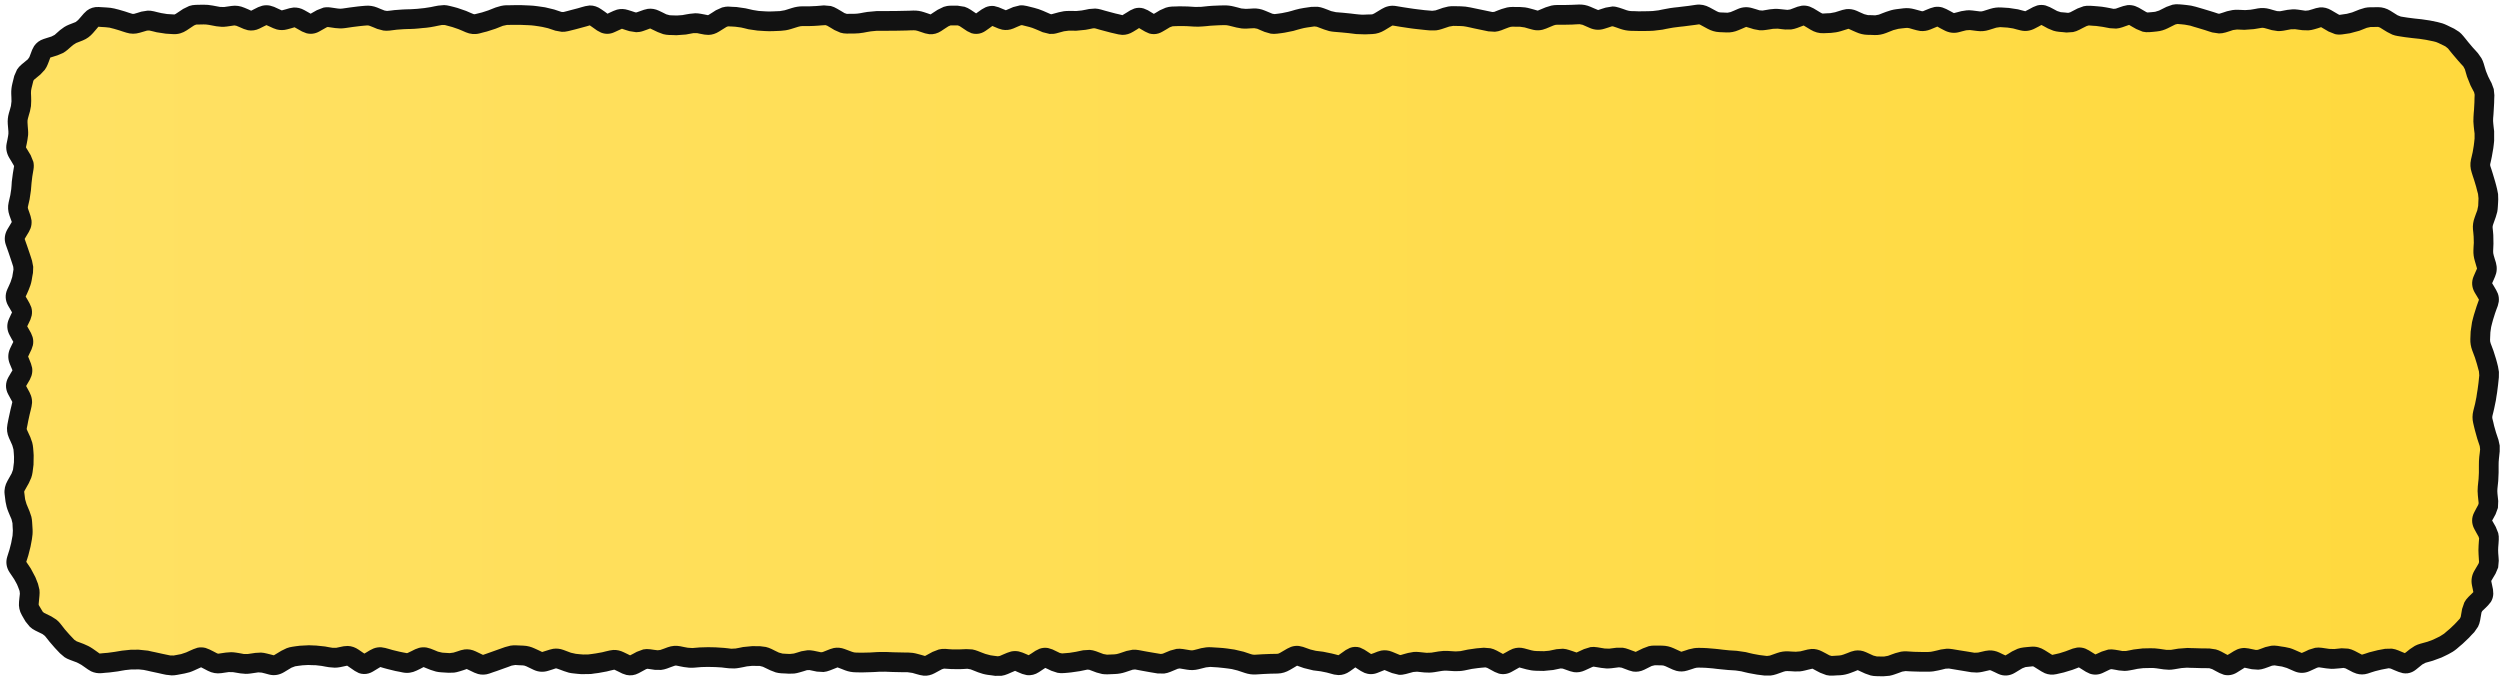 <?xml version="1.0" encoding="UTF-8"?> <svg xmlns="http://www.w3.org/2000/svg" width="507" height="138" viewBox="0 0 507 138" fill="none"><path d="M4 24C4 12.954 12.954 4 24 4L484 4C495.046 4 504 12.954 504 24V114C504 125.046 495.046 134 484 134H24C12.954 134 4 125.046 4 114V24Z" fill="url(#paint0_linear_61_267)"></path><path d="M2.5 81.531L2.469 81.453L1.656 79.953C1.052 78.832 1.077 77.589 1.703 76.5L2.141 75.75L2.531 75.094L2.281 74.5L1.969 73.75C1.552 72.719 1.595 71.631 2.062 70.641L2.422 69.891L2.703 69.328L2.359 68.719L1.953 67.969C1.383 66.932 1.314 65.757 1.828 64.656L2.172 63.906L2.438 63.344L2.094 62.75L1.656 62C1.066 60.975 0.975 59.793 1.484 58.672L1.828 57.922L2.156 57.172L2.484 56.156L2.734 54.656L2.688 54.109L2.453 53.359L2.203 52.609L1.719 51.172L1.188 49.672C0.79 48.557 0.952 47.44 1.516 46.484L1.969 45.734L2.391 45.016L2.172 44.406L1.906 43.656C1.616 42.817 1.553 41.937 1.75 41.062L2.094 39.562L2.281 38.344L2.344 37.594L2.391 36.844L2.609 35.172L2.859 33.672L2.781 33.531L2.344 32.781L1.891 32.031C1.374 31.17 1.131 30.168 1.344 29.109L1.5 28.359L1.641 27.609C1.705 27.288 1.728 26.968 1.703 26.656L1.578 25.156C1.52 24.417 1.596 23.683 1.797 22.969L2.016 22.219L2.219 21.484L2.328 20.562L2.312 19.781L2.281 19.016C2.258 18.308 2.342 17.593 2.516 16.906L2.703 16.156L2.891 15.391L3.453 14.109C3.704 13.718 4.023 13.366 4.391 13.062L5.641 12.031L5.953 11.594L6.234 10.859L6.516 10.109L6.906 9.359C7.369 8.665 8.047 8.164 8.859 7.906L9.641 7.656L10.438 7.406L11.078 7.078L12.172 6.109L13.031 5.484C13.334 5.299 13.65 5.132 13.984 5L14.672 4.734L15.344 4.469L15.828 4.078L16.422 3.406L17 2.734L17.609 2.156C18.273 1.649 19.094 1.368 20.016 1.422L21.609 1.516C22.185 1.549 22.746 1.612 23.219 1.734L23.641 1.844L24.078 1.953L25.359 2.328L26.109 2.578L26.859 2.812H27.172L27.922 2.594L28.672 2.359L29.938 2.156C30.364 2.144 30.793 2.193 31.219 2.297L31.969 2.484L32.719 2.656L33.875 2.844L35.375 2.938C35.38 2.938 35.393 2.93 35.422 2.922C35.458 2.911 35.533 2.883 35.641 2.812L37.141 1.812L38.359 1.219C38.789 1.073 39.243 0.992 39.719 0.984L41.219 0.953C41.855 0.943 42.496 1.007 43.125 1.125L44.625 1.406L45.469 1.422L46.969 1.203C47.86 1.075 48.737 1.214 49.547 1.562L50.297 1.875L50.938 2.172L51.609 1.828L52.359 1.453L53.156 1.172C53.687 1.04 54.228 1.029 54.766 1.141L55.578 1.391L57.078 2.078L57.172 2.109L57.203 2.094L57.953 1.891L58.703 1.672L59.5 1.531C60.289 1.477 61.05 1.676 61.734 2.062L62.484 2.484L63 2.781L63.516 2.484L64.266 2.062L65.594 1.547C66.058 1.45 66.549 1.442 67.047 1.516L68.547 1.734C68.85 1.779 69.15 1.779 69.453 1.734L70.953 1.516L72.562 1.312L73.312 1.234L74.062 1.172C74.904 1.091 75.726 1.218 76.5 1.531L77.25 1.844L78 2.141L78.5 2.219L79.25 2.141L80 2.047L81.703 1.922L82.453 1.891L83.203 1.875C83.65 1.864 84.099 1.843 84.547 1.797L86.047 1.641L87.359 1.438L88.109 1.281L88.859 1.141L90.062 1.031C90.465 1.044 90.869 1.114 91.266 1.219L92.016 1.406L92.766 1.609L94.531 2.219L95.281 2.547L96.031 2.859L96.266 2.891L97.766 2.516L99.016 2.109L100.516 1.516L101.594 1.203C101.958 1.128 102.327 1.07 102.703 1.062H103.453L104.203 1.047H105.828L107.328 1.109C107.901 1.13 108.476 1.181 109.047 1.266L110.547 1.484L112.375 1.922L113.875 2.422L114.266 2.438L115.016 2.25L115.766 2.047L117.203 1.672L117.953 1.453L118.703 1.25L119.578 1.109C120.434 1.085 121.234 1.386 121.906 1.859L122.656 2.375L123.203 2.781L123.656 2.562L124.406 2.219L125.125 1.953C125.855 1.761 126.62 1.783 127.375 2.031L128.125 2.266L128.875 2.516H129.094L130.594 1.984L131.359 1.797C132.133 1.691 132.91 1.827 133.625 2.172L134.375 2.531L135.125 2.906L135.828 3.094L136.578 3.125L137.328 3.141L138.391 3.062L139.141 2.922L139.891 2.797L141 2.688C141.376 2.688 141.751 2.726 142.125 2.797L142.875 2.938L143.578 3.078C143.593 3.073 143.632 3.066 143.688 3.031L144.438 2.562L145.188 2.078L146.438 1.516C146.886 1.385 147.366 1.319 147.859 1.344L148.609 1.391L149.359 1.422L151.203 1.688L152.703 2.031L153.875 2.219L155.375 2.312C155.806 2.339 156.241 2.33 156.672 2.312L158.172 2.25L159.156 2.078L160.656 1.609C161.333 1.4 162.032 1.288 162.734 1.281H164.234L165.594 1.219L167.094 1.094L168.5 1.219C168.947 1.334 169.368 1.53 169.766 1.766L170.516 2.203L171.266 2.656L171.734 2.812L172.484 2.797H173.234C173.617 2.794 174.002 2.758 174.391 2.688L175.141 2.547L175.891 2.422L177.75 2.25H179.25L180.734 2.234H181.484L182.234 2.219C182.717 2.215 183.205 2.204 183.688 2.188L184.438 2.172L185.188 2.141C185.937 2.116 186.678 2.23 187.391 2.469L188.141 2.719L188.719 2.922L189.406 2.469L190.156 1.984L191.375 1.391C191.805 1.249 192.259 1.16 192.734 1.156H194.234L195.625 1.375C196.063 1.519 196.478 1.731 196.859 1.984L197.609 2.484L197.953 2.719L198.344 2.438L199.094 1.906L199.859 1.484C200.4 1.256 200.988 1.147 201.594 1.219L202.516 1.469L203.266 1.781L203.984 2.078L204.719 1.766L205.469 1.438L206.828 1.094C207.294 1.053 207.775 1.098 208.25 1.219L209.75 1.594C210.355 1.748 210.958 1.949 211.547 2.203L213.047 2.859L213.234 2.891L214.734 2.484L215.734 2.281C216.076 2.236 216.42 2.216 216.766 2.219H217.516L218.266 2.234L219.359 2.125L220.109 1.984L220.859 1.828L222.094 1.734C222.499 1.753 222.9 1.824 223.297 1.938L224.047 2.156L224.797 2.359L226.203 2.734L226.953 2.906L227.641 3.078C227.655 3.072 227.674 3.049 227.703 3.031L228.453 2.578L229.203 2.109L230.031 1.734C230.328 1.641 230.648 1.581 230.984 1.578C231.321 1.575 231.638 1.631 231.938 1.719L232.781 2.078L233.531 2.531L234 2.812L234.484 2.531L235.234 2.078L236.406 1.562C236.814 1.434 237.246 1.344 237.688 1.328L238.438 1.312L239.188 1.281L240.875 1.312L242.375 1.406L243.562 1.391L245.062 1.234C245.604 1.182 246.146 1.157 246.688 1.141L247.438 1.109L248.188 1.094C248.882 1.073 249.574 1.154 250.25 1.328L251 1.516L251.75 1.719L252.641 1.797L253.391 1.766L254.141 1.719C254.971 1.672 255.774 1.835 256.531 2.156L258.031 2.781L258.484 2.859L259.234 2.766L259.984 2.656L261.203 2.406L261.953 2.203L262.703 1.984C263.281 1.823 263.869 1.695 264.453 1.609L265.953 1.391L267.234 1.375C267.649 1.423 268.057 1.523 268.453 1.672L269.203 1.953L269.953 2.25L270.922 2.469L272.422 2.594C272.942 2.638 273.464 2.689 273.984 2.75L274.734 2.844L275.484 2.922C275.881 2.968 276.277 2.984 276.672 2.969L277.422 2.938L278.172 2.922C278.282 2.917 278.46 2.875 278.719 2.719L280.219 1.812C281.061 1.305 282.038 1.046 283.078 1.219L284.578 1.469L286.016 1.688L286.766 1.797L287.516 1.891C287.988 1.954 288.465 2.019 288.938 2.062L290.438 2.188L291.109 2.109L291.859 1.859L292.609 1.594L293.688 1.328C294.048 1.271 294.413 1.244 294.781 1.25L296.281 1.281C296.909 1.292 297.536 1.37 298.156 1.5L302.656 2.438L303.031 2.406L303.781 2.109L304.531 1.828L305.625 1.516C305.998 1.445 306.381 1.404 306.766 1.406L307.516 1.422H308.266L309.281 1.5C309.622 1.549 309.962 1.624 310.297 1.719L311.047 1.922L311.797 2.141C311.839 2.153 311.87 2.151 311.969 2.109L313.469 1.484L314.594 1.141C314.972 1.061 315.357 1.015 315.75 1.016H317.25L318.656 0.984L320.156 0.922C320.988 0.884 321.792 1.047 322.547 1.375L323.297 1.703L324.047 2.016L324.094 2.047L324.125 2.031L324.875 1.781L325.625 1.547L327.016 1.312C327.478 1.316 327.938 1.408 328.391 1.562L329.141 1.812L329.891 2.078C330.212 2.188 330.524 2.241 330.812 2.25L331.562 2.266L332.312 2.297C332.768 2.311 333.232 2.297 333.688 2.281L334.438 2.266L335.188 2.234L336.359 2.094L337.109 1.938L337.859 1.797C338.415 1.686 338.974 1.593 339.531 1.531L340.281 1.453L341.031 1.359L342.469 1.188L343.969 0.969C344.945 0.833 345.877 1.052 346.703 1.5L348.203 2.312C348.475 2.46 348.683 2.508 348.844 2.516L350.344 2.578L350.953 2.453L351.703 2.141L352.453 1.812C353.366 1.419 354.356 1.347 355.328 1.641L356.078 1.859L356.828 2.094L357.438 2.141L358.938 1.891L359.953 1.797C360.291 1.788 360.631 1.807 360.969 1.844L362.469 2L363.047 1.922L364.547 1.359L365.406 1.156C365.966 1.09 366.514 1.16 367.031 1.344L367.797 1.703L369.297 2.609C369.512 2.74 369.62 2.752 369.656 2.75L370.406 2.703L371.156 2.672L372.156 2.484L373.656 2.016L374.391 1.859C375.132 1.771 375.871 1.894 376.562 2.203L377.312 2.547L378.062 2.875L378.797 3.062L379.547 3.078L380.297 3.109L381.031 2.969L381.781 2.672L382.531 2.391L383.5 2.078C383.83 1.993 384.162 1.917 384.5 1.875L386 1.688C386.769 1.592 387.536 1.668 388.281 1.875L389.781 2.281L390 2.266L390.75 1.953L391.5 1.656L392.312 1.422C392.856 1.332 393.399 1.364 393.922 1.516L394.688 1.828L395.438 2.219L396.188 2.625L396.25 2.656L397 2.469L397.75 2.266L398.875 2.094C399.248 2.07 399.624 2.077 400 2.125L401.5 2.312C401.703 2.339 401.92 2.323 402.156 2.25L403.656 1.781C404.375 1.558 405.124 1.471 405.875 1.516L407.375 1.609L409.25 1.891L410 2.094L410.734 2.281C410.747 2.277 410.778 2.253 410.812 2.234L411.562 1.844L412.312 1.438L413.141 1.109C413.703 0.964 414.28 0.968 414.844 1.109L415.688 1.438L416.438 1.828L417.188 2.234L417.922 2.469L418.672 2.531L419.422 2.609L419.828 2.5L421.328 1.719L422.562 1.266C422.991 1.17 423.435 1.14 423.891 1.172L424.641 1.219L425.391 1.281C425.97 1.322 426.549 1.39 427.125 1.5L427.875 1.641L428.625 1.797L429.094 1.75L429.844 1.484L430.594 1.234L431.422 1.047C431.97 0.988 432.506 1.06 433.016 1.234L433.75 1.562L435.25 2.438C435.445 2.55 435.537 2.534 435.562 2.531L436.312 2.469L437.062 2.391L437.859 2.141L439.359 1.391L440.594 0.953C441.023 0.864 441.467 0.835 441.922 0.875L442.672 0.938L443.422 1.016C444.057 1.072 444.692 1.192 445.312 1.375L446.812 1.812L448.359 2.281L449.109 2.516L449.859 2.766H450.141L450.891 2.531L451.641 2.281L452.719 2.047C453.084 1.996 453.456 1.97 453.828 1.984L455.328 2.047L456.406 1.969L457.156 1.844L457.906 1.703C458.704 1.565 459.504 1.612 460.281 1.828L461.031 2.047L461.781 2.25L462.391 2.281L463.891 2L464.953 1.891C465.311 1.883 465.673 1.903 466.031 1.953L467.531 2.172L468.172 2.109L468.922 1.891L469.672 1.656L470.484 1.5C471.292 1.439 472.073 1.656 472.766 2.062L474.266 2.938L474.438 3.016H474.453L475.953 2.797L477.016 2.516L478.516 1.922L479.594 1.594C479.962 1.518 480.338 1.474 480.719 1.469H481.469L482.219 1.453C483.149 1.441 484.02 1.715 484.781 2.188L486.219 3.094L486.891 3.359L487.578 3.469L488.281 3.578L489.625 3.75L491.094 3.906L492.781 4.156L494.312 4.469L495.312 4.734C495.637 4.844 495.955 4.974 496.266 5.125L496.969 5.469L497.688 5.812L498.703 6.453C499.019 6.704 499.305 6.993 499.562 7.312L500.062 7.922L500.547 8.531L501.484 9.641L502.016 10.219L502.531 10.797L503.234 11.797C503.429 12.147 503.588 12.516 503.703 12.906L503.922 13.656L504.156 14.422L504.594 15.5L504.938 16.188L505.297 16.875L505.734 18.062L505.859 19.312L505.828 20.094L505.812 20.875L505.719 22.5L505.672 23.234L505.609 23.984C505.582 24.35 505.595 24.723 505.641 25.094L505.719 25.844L505.812 26.594V28.562L505.734 29.312L505.641 30.062L505.344 31.766L505.188 32.516L505.016 33.266C504.985 33.403 504.992 33.537 505.047 33.703L505.297 34.453L505.531 35.203L506.016 36.828L506.219 37.578L506.406 38.328L506.609 39.359L506.641 40.422L506.609 41.172L506.562 41.922C506.546 42.279 506.509 42.636 506.438 42.984L506.141 44.016L505.609 45.516C505.522 45.757 505.483 45.964 505.5 46.156L505.578 46.906L505.641 47.656L505.672 49.422L505.609 50.922C505.598 51.189 505.631 51.471 505.719 51.766L505.938 52.516L506.172 53.266L506.312 54C506.366 54.485 506.336 54.968 506.219 55.438L505.984 56.125L505.656 56.875L505.406 57.438L505.781 58.062L506.219 58.812L506.578 59.562C506.758 60.081 506.818 60.63 506.75 61.188L506.547 62.031L506.266 62.781L506 63.531L505.594 64.828L505.391 65.578L505.203 66.328L505.047 67.406L504.984 68.906C504.977 69.128 505.01 69.37 505.109 69.641L505.672 71.141L506.203 72.828L506.406 73.578L506.594 74.328L506.781 75.422L506.766 76.547L506.609 78.047L506.406 79.641L506.281 80.391L506.172 81.141L505.828 82.812L505.656 83.562L505.469 84.312C505.421 84.506 505.41 84.685 505.453 84.875L505.641 85.625L505.812 86.375L506.188 87.703L506.688 89.203L506.938 90.359V91.547L506.781 93.047C506.736 93.473 506.716 93.904 506.719 94.328V95.828L506.641 97.547L506.484 99.047C506.448 99.401 506.446 99.755 506.484 100.109L506.641 101.609L506.578 103L506.109 104.281L505.703 105.031L505.406 105.562L505.719 106.109L506.141 106.859L506.641 108.109C506.747 108.545 506.782 109 506.75 109.469L506.703 110.219L506.641 110.969C506.612 111.376 506.613 111.79 506.641 112.203L506.703 112.969L506.75 113.719L506.625 115.094L506.094 116.344L505.672 117.047L505.25 117.766L505.234 117.812V117.891L505.406 118.703L505.578 119.531L505.641 120.422C505.618 121.004 505.463 121.563 505.156 122.062L504.578 122.766L504 123.344L503.406 123.906L503.25 124.203L503.109 125L502.969 125.812C502.889 126.263 502.745 126.692 502.547 127.094L501.781 128.203L501.234 128.766L500.703 129.344L499.422 130.562L498.828 131.062L498.25 131.562C497.989 131.785 497.708 131.986 497.422 132.172L496.531 132.672L495.828 133.016L495.141 133.344L493.359 134L492.641 134.203L491.906 134.406L491.25 134.75L489.938 135.812C489.475 136.184 488.906 136.463 488.25 136.547C487.922 136.588 487.599 136.565 487.297 136.516L486.453 136.266L485.641 135.938L484.844 135.594L484.438 135.516L483.688 135.656L482.953 135.797L481.688 136.109L480.938 136.344L480.188 136.594C479.407 136.842 478.626 136.831 477.891 136.609L477.172 136.328L475.672 135.547L475.281 135.453L474.531 135.531L473.781 135.594C473.448 135.627 473.115 135.649 472.781 135.641L471.781 135.547L470.281 135.328L469.922 135.406L468.422 136.094C467.406 136.566 466.312 136.58 465.281 136.125L463.781 135.469L462.781 135.172L462.031 135.062L461.281 134.938L460.766 135L460.016 135.281L459.266 135.547C458.85 135.696 458.416 135.781 457.984 135.812L456.672 135.719L455.922 135.562L455.203 135.406L455.141 135.453L453.641 136.391C452.829 136.894 451.911 137.055 451.016 136.844L450.141 136.5L449.391 136.109L448.641 135.703L448.047 135.516L447.297 135.5H446.547C446.039 135.491 445.524 135.469 445.016 135.453L444.266 135.438L443.516 135.406L442.406 135.484L440.906 135.734C440.558 135.792 440.209 135.825 439.859 135.828L438.797 135.75L437.297 135.531C436.911 135.474 436.522 135.458 436.141 135.469L434.641 135.5L433.484 135.641L432.734 135.797L431.984 135.938C431.611 136.013 431.235 136.058 430.859 136.062L429.734 135.969L428.984 135.828L428.234 135.703L427.938 135.75L426.438 136.469C425.566 136.879 424.659 136.908 423.828 136.625L423.016 136.234L422.266 135.766L421.594 135.344L421.031 135.562L420.281 135.844L418.531 136.375L417.031 136.719C416.209 136.908 415.417 136.824 414.703 136.531L414.016 136.172L412.516 135.234C412.421 135.175 412.36 135.15 412.328 135.141L412.281 135.125L410.781 135.281L410.125 135.531L408.625 136.438C407.594 137.068 406.386 137.196 405.234 136.656L404.484 136.297L403.734 135.953L403.531 135.906L402.031 136.25C401.661 136.334 401.281 136.378 400.906 136.391L399.766 136.328L398.266 136.078L396.75 135.828L395.25 135.578L394.562 135.609L393.812 135.797L393.062 135.969C392.416 136.126 391.754 136.216 391.094 136.219H389.594C389.055 136.221 388.507 136.201 387.969 136.172L387.219 136.141L386.469 136.094L385.766 136.203L385.016 136.484L384.266 136.75C383.912 136.879 383.553 136.982 383.188 137.047L382.062 137.141H381.312L380.562 137.125C380.158 137.121 379.761 137.075 379.375 136.984L378.25 136.594L376.75 135.906H376.734L376.047 136.188L375.297 136.469C374.619 136.728 373.921 136.895 373.203 136.938L372.453 136.969L371.703 137.016C371.247 137.043 370.802 137.007 370.375 136.906L369.141 136.438L368.391 136.047L367.641 135.641C367.58 135.609 367.547 135.609 367.547 135.609L366.812 135.781L366.062 135.969C365.721 136.052 365.377 136.123 365.031 136.156L363.984 136.172L363.234 136.125L362.484 136.094C362.261 136.082 362.016 136.111 361.75 136.203L360.25 136.734C359.864 136.87 359.463 136.954 359.062 137H357.844L356.344 136.812L354.625 136.5L353.875 136.328L353.125 136.141L351.953 135.969L350.453 135.875L348.844 135.719L348.094 135.641L347.344 135.547L346.016 135.438L345.266 135.406L344.516 135.391C344.256 135.382 343.98 135.407 343.688 135.5L342.938 135.75L342.188 135.984C341.442 136.221 340.689 136.233 339.969 136.047L339.25 135.797L337.75 135.109C337.481 134.987 337.257 134.941 337.062 134.938L336.312 134.922H335.562L334.969 135.062L333.469 135.812C332.743 136.17 331.956 136.306 331.172 136.188L330.375 135.969L328.875 135.406L328.328 135.328L326.828 135.516C326.481 135.557 326.128 135.572 325.781 135.562L324.75 135.453L323.25 135.203C323.186 135.192 323.087 135.189 322.922 135.266L321.422 135.953C320.71 136.284 319.951 136.42 319.188 136.312L318.422 136.125L316.922 135.594L316.484 135.562L314.984 135.875L313.047 136.062L311.547 136.031C310.884 136.018 310.225 135.921 309.578 135.75L308.125 135.359L308.078 135.391L306.578 136.234C305.758 136.7 304.853 136.83 303.984 136.609L303.125 136.266L301.625 135.453L301.25 135.344L300.5 135.406L299.75 135.484L298.484 135.656L296.984 135.969C296.649 136.036 296.307 136.07 295.969 136.094L294.953 136.109L293.453 136.016C293.107 135.995 292.757 136.005 292.406 136.062L290.906 136.312C290.569 136.368 290.23 136.396 289.891 136.406L288.875 136.375L287.375 136.219L286.609 136.281L285.109 136.688C284.634 136.818 284.158 136.877 283.688 136.844L282.312 136.5L281.562 136.203L280.812 135.891L280.797 135.875L280.062 136.172L279.312 136.469C278.428 136.814 277.545 136.776 276.75 136.469L275.984 136.078L275.234 135.594L274.859 135.344L274.484 135.625L273.734 136.156C273.071 136.626 272.287 136.92 271.438 136.906L270.562 136.797L269.062 136.391L267.828 136.141L266.328 135.953L264.422 135.484L263.672 135.219L263.047 135L262.344 135.422L261.594 135.859C260.848 136.296 260.014 136.573 259.125 136.594L257.625 136.625L256.203 136.688L254.703 136.781C253.936 136.827 253.181 136.713 252.453 136.469L250.953 135.969L249.812 135.688L249.062 135.578L248.312 135.484C247.863 135.422 247.402 135.372 246.953 135.344L245.453 135.25L244.578 135.344L243.078 135.719C242.313 135.913 241.529 135.944 240.75 135.812L239.25 135.562L238.859 135.625L237.359 136.25C236.951 136.421 236.526 136.538 236.094 136.594L234.766 136.578L233.266 136.328C232.748 136.244 232.22 136.146 231.703 136.047L230.203 135.766L229.719 135.812L228.219 136.312C227.552 136.535 226.867 136.658 226.172 136.688L224.672 136.75C224.283 136.766 223.894 136.749 223.516 136.688L222.391 136.391L220.891 135.828L220.5 135.797L219 136.109L217.266 136.359L216.516 136.438L215.766 136.5C215.317 136.541 214.879 136.52 214.453 136.438L213.219 136.031L212.469 135.672L211.984 135.453L211.438 135.812L210.688 136.312C209.947 136.801 209.087 137.028 208.203 136.906L207.312 136.672L206.562 136.359L205.859 136.047L205.125 136.359L204.375 136.688C203.972 136.862 203.554 136.983 203.125 137.047L201.812 137.062L201.062 136.953L200.312 136.859C199.981 136.814 199.653 136.742 199.328 136.656L198.359 136.344L196.859 135.75L196.188 135.625L195.438 135.672L194.688 135.703L192.953 135.688L191.453 135.594L191.031 135.719L189.531 136.531C188.851 136.899 188.102 137.085 187.328 137.031L186.547 136.891L185.797 136.688L185.047 136.469L184.062 136.328H183.312L182.562 136.312C182.047 136.308 181.531 136.301 181.016 136.281L179.516 136.219L178.203 136.234L177.453 136.281L176.703 136.312L175.062 136.359H174.312L173.562 136.344C172.812 136.337 172.078 136.204 171.375 135.938L170.625 135.641L169.875 135.359C169.856 135.352 169.845 135.344 169.844 135.344L169.828 135.359L168.328 135.953C167.904 136.122 167.461 136.24 167.016 136.281L165.672 136.203L164.172 135.891L163.656 135.906L162.906 136.141L162.156 136.359C161.801 136.466 161.442 136.549 161.078 136.594L159.969 136.625L159.219 136.578L158.469 136.547C158.075 136.524 157.688 136.46 157.312 136.359L156.219 135.938L154.719 135.219L154.062 135.047H153.312L152.562 135.031L151.469 135.141L150.719 135.297L149.969 135.438C149.621 135.506 149.272 135.547 148.922 135.562L147.859 135.531L147.109 135.453L146.359 135.359L145.047 135.281L143.547 135.25L142.234 135.281L140.734 135.406C140.395 135.433 140.056 135.426 139.719 135.406L138.703 135.281L137.953 135.141L137.203 134.984C137.075 134.959 136.94 134.968 136.766 135.031L136.016 135.297L135.266 135.578C134.873 135.72 134.471 135.813 134.062 135.859L132.812 135.844L131.312 135.625L131.031 135.703L129.531 136.516C128.738 136.941 127.875 137.065 127.031 136.875L126.203 136.594L125.453 136.219L124.703 135.859C124.63 135.824 124.588 135.814 124.578 135.812H124.547L123.797 135.984L123.047 136.172L121.344 136.484L120.594 136.578L119.844 136.688L117.906 136.719L117.156 136.656L116.406 136.578C116.061 136.546 115.713 136.501 115.375 136.422L114.391 136.109L113.641 135.828L112.891 135.562L112.703 135.547L111.953 135.797L111.203 136.031C110.193 136.361 109.169 136.283 108.234 135.844L106.734 135.125C106.451 134.991 106.207 134.947 106 134.938L105.25 134.906L104.5 134.859L103.766 134.984L103.016 135.266L102.266 135.531L100.75 136.078L100 136.328L99.25 136.594C98.482 136.863 97.697 136.886 96.953 136.688L96.219 136.422L94.719 135.703L94.672 135.672L93.938 135.922L93.188 136.156C92.828 136.271 92.463 136.358 92.094 136.406L90.969 136.438L89.469 136.344C89.105 136.322 88.744 136.269 88.391 136.188L87.344 135.859L86.594 135.562L85.906 135.281L85.219 135.641L84.469 136C83.611 136.42 82.66 136.573 81.688 136.375L80.938 136.219L80.188 136.078L78.547 135.672L77.797 135.469L77.125 135.266V135.281L75.625 136.188C75.096 136.508 74.456 136.717 73.75 136.688C73.404 136.673 73.08 136.608 72.781 136.5L71.953 136.062L70.453 135.031C70.429 135.015 70.406 135.008 70.391 135L69.734 135.141L68.984 135.297C68.611 135.373 68.235 135.402 67.859 135.406L66.734 135.312L65.984 135.188L65.234 135.047L64.016 134.906L63.266 134.891L62.516 134.859L61.359 134.922L60.609 135.016L59.859 135.125L59.109 135.406L57.609 136.312C56.716 136.849 55.666 137.079 54.578 136.797L53.828 136.594L53.078 136.406L52.375 136.359L50.875 136.578C50.521 136.631 50.167 136.66 49.812 136.656L48.75 136.562L47.25 136.312L46.375 136.297L44.875 136.516C43.919 136.654 42.998 136.47 42.172 136.047L41.422 135.656L40.781 135.328L40.156 135.609L39.406 135.953C39.092 136.096 38.776 136.224 38.453 136.328L37.453 136.578L35.953 136.859C35.573 136.931 35.193 136.973 34.812 136.969L33.672 136.844L32.922 136.688L32.172 136.516L30.641 136.188L29.891 136.016L29.141 135.859L28.125 135.75L27.375 135.766H26.625L25.422 135.891L24.672 136.016L23.906 136.156L22.203 136.375L21.406 136.438L20.609 136.516C19.855 136.581 19.128 136.453 18.469 136.141L17.844 135.766L16.5 134.828L15.594 134.344L14.875 134.078L14.172 133.812C13.791 133.672 13.426 133.501 13.094 133.281L12.172 132.5L11.641 131.938L11.125 131.391L10.031 130.125L9.578 129.547L9.109 128.969L8.625 128.594L7.156 127.875C6.753 127.676 6.389 127.422 6.062 127.125L5.203 126.078L4.812 125.422L4.438 124.766C3.942 123.927 3.765 122.999 3.859 122.062L3.938 121.234L4.031 120.406L3.969 119.844L3.719 119.172L3.453 118.516L2.906 117.516L2.438 116.812L1.953 116.094C1.326 115.164 1.109 114.045 1.469 112.906L1.938 111.406L2.266 110.125L2.547 108.625L2.609 107.609L2.562 106.859L2.531 106.109L2.328 105.281L2 104.531L1.688 103.781C1.549 103.454 1.437 103.119 1.344 102.781L1.125 101.75L0.938 100.25C0.814 99.267 1.054 98.335 1.516 97.516L2.359 96.016L2.641 95.25L2.828 93.75L2.844 92.656L2.797 91.906L2.734 91.156L2.5 90.328L2.172 89.578L1.828 88.828C1.444 87.978 1.312 87.051 1.5 86.109L1.641 85.359L1.797 84.609L2.141 83.031L2.328 82.281L2.5 81.531ZM441.141 4.969L439.641 5.719C438.946 6.067 438.208 6.301 437.438 6.375L436.688 6.453L435.938 6.516C435.452 6.562 434.98 6.53 434.531 6.422L433.25 5.891L432.5 5.469L431.781 5.047L431.156 5.266L430.406 5.531C429.999 5.672 429.578 5.764 429.156 5.797L427.875 5.719L426.375 5.438L425.109 5.266L424.359 5.219L423.609 5.156L423.172 5.281L422.422 5.656L421.672 6.047C421.276 6.252 420.854 6.407 420.422 6.5L419.078 6.594L418.328 6.516L417.578 6.453C417.179 6.417 416.783 6.336 416.406 6.219L415.312 5.766L414.562 5.359L414 5.062L413.438 5.375L412.688 5.766C411.795 6.242 410.782 6.418 409.75 6.156L409 5.969L408.25 5.766L407.125 5.594L405.625 5.5L404.844 5.609L403.344 6.078C402.582 6.315 401.794 6.383 401 6.281L399.5 6.094L398.75 6.141L398 6.328L397.25 6.531C396.219 6.797 395.207 6.63 394.312 6.156L393.562 5.766L392.891 5.391L392.25 5.656L391.5 5.969C390.832 6.241 390.129 6.355 389.422 6.281L388.719 6.141L387.969 5.938L387.219 5.719C386.967 5.648 386.729 5.644 386.5 5.672L385.75 5.75L385 5.844L383.969 6.109L382.469 6.703C381.743 6.984 380.982 7.129 380.203 7.109L379.453 7.078L378.703 7.062C377.916 7.042 377.154 6.852 376.438 6.531L375.688 6.203L374.938 5.859C374.91 5.847 374.885 5.846 374.875 5.844H374.844L373.344 6.312C373.019 6.413 372.69 6.487 372.359 6.547L371.344 6.672L369.844 6.734C368.882 6.781 367.985 6.506 367.203 6.031L366.453 5.578L365.781 5.172L365.203 5.391L364.453 5.672C364.067 5.816 363.668 5.915 363.266 5.969L362.031 5.984L361.281 5.906L360.531 5.812L359.562 5.844L358.812 5.969L358.062 6.078C357.659 6.143 357.258 6.169 356.859 6.141L355.672 5.922L354.922 5.688L354.172 5.469C354.156 5.464 354.146 5.454 354.141 5.453H354.125C354.116 5.454 354.093 5.465 354.047 5.484L353.297 5.812L352.547 6.125C351.793 6.45 350.986 6.617 350.156 6.578L348.656 6.516C347.817 6.476 347.025 6.223 346.297 5.828L344.797 5.016C344.633 4.927 344.559 4.934 344.531 4.938L343.781 5.047L343.031 5.141L341.469 5.344L340.719 5.422L339.969 5.516C339.528 5.565 339.083 5.63 338.641 5.719L337.891 5.859L337.141 6.016L335.312 6.234L334.562 6.266L333.812 6.281C333.272 6.3 332.728 6.298 332.188 6.281L330.688 6.25C329.98 6.228 329.285 6.09 328.609 5.859L327.859 5.594L327.109 5.344H326.875L326.125 5.594L325.375 5.828C324.391 6.152 323.386 6.093 322.453 5.688L320.953 5.031L320.344 4.906L319.594 4.938L318.844 4.984L317.25 5.016H315.75C315.54 5.015 315.304 5.058 315.031 5.172L313.531 5.797C312.632 6.175 311.66 6.256 310.703 5.984L309.953 5.781L309.203 5.562L308.234 5.422H307.484L306.734 5.406C306.502 5.405 306.251 5.455 305.969 5.562L305.219 5.844L304.469 6.141C304.048 6.302 303.612 6.399 303.172 6.438L301.844 6.359L298.844 5.734L298.094 5.562L297.344 5.406C296.967 5.327 296.588 5.288 296.219 5.281L294.719 5.25L293.891 5.391L292.391 5.891C292.017 6.017 291.635 6.109 291.25 6.156L290.062 6.172L289.312 6.109L288.562 6.031L286.984 5.859L286.234 5.766L285.484 5.656L283.922 5.422L282.422 5.172C282.407 5.176 282.359 5.187 282.281 5.234L280.781 6.141C280.041 6.587 279.217 6.871 278.328 6.906L276.828 6.969L275.016 6.906L273.516 6.719C273.038 6.663 272.556 6.619 272.078 6.578L270.578 6.453C270.231 6.424 269.886 6.375 269.547 6.297L268.547 5.984L267.047 5.422L266.547 5.359L265.047 5.578C264.635 5.639 264.215 5.727 263.797 5.844L263.047 6.047L262.297 6.266L260.516 6.625L259.766 6.734L259.016 6.828C258.577 6.887 258.142 6.889 257.719 6.828L256.469 6.469L255.719 6.156L254.969 5.828L254.359 5.719L253.609 5.75L252.859 5.797C252.503 5.817 252.149 5.801 251.797 5.766L250.75 5.578L249.25 5.203C248.927 5.12 248.617 5.085 248.312 5.094L247.562 5.109L246.812 5.141L245.438 5.219L244.688 5.297L243.938 5.359C243.334 5.418 242.73 5.43 242.125 5.391L240.625 5.297L239.312 5.281L238.562 5.297L237.812 5.328L237.266 5.516L236.516 5.969L235.766 6.406C235.258 6.708 234.664 6.922 234 6.922C233.666 6.921 233.344 6.871 233.047 6.781L232.219 6.406L231.469 5.969L231 5.688L230.547 5.984L229.797 6.438C229.14 6.842 228.398 7.089 227.609 7.078L226.797 6.969L225.297 6.625L223.703 6.203L222.953 6L222.203 5.781C222.003 5.724 221.821 5.715 221.641 5.75L220.891 5.906L220.141 6.047L218.234 6.234L217.484 6.219H216.734L215.766 6.344L214.266 6.75C213.79 6.878 213.312 6.912 212.844 6.875L211.453 6.531L210.703 6.203L209.953 5.891C209.545 5.715 209.142 5.568 208.75 5.469L207.25 5.094L207.031 5.125L206.281 5.438L205.531 5.766C204.791 6.081 204.013 6.165 203.25 6.016L202.484 5.781L201.734 5.469L201.25 5.266L200.656 5.703L199.906 6.234C199.406 6.59 198.778 6.858 198.047 6.875C197.679 6.884 197.334 6.836 197.016 6.734L196.141 6.312L194.641 5.312L194.266 5.156H192.766L192.344 5.328L191.594 5.812L190.844 6.312C190.14 6.771 189.323 7.009 188.469 6.938L187.609 6.766L186.109 6.266C185.824 6.171 185.56 6.132 185.312 6.141L184.562 6.156L183.812 6.188C183.297 6.205 182.781 6.214 182.266 6.219L181.516 6.234H180.766C180.262 6.239 179.753 6.248 179.25 6.25H177.75L176.609 6.359L175.859 6.484L175.109 6.625C174.499 6.736 173.882 6.792 173.266 6.797H172.516L171.766 6.812C171.306 6.816 170.861 6.749 170.438 6.625L169.234 6.094L168.484 5.641L167.734 5.203L167.406 5.094L166.656 5.141L165.906 5.203C165.362 5.245 164.81 5.276 164.266 5.281L162.766 5.281C162.47 5.284 162.165 5.338 161.844 5.438L160.344 5.906C160.015 6.008 159.679 6.082 159.344 6.141L158.328 6.25L156.828 6.312C156.261 6.336 155.692 6.332 155.125 6.297L153.625 6.203L151.797 5.938L151.047 5.75L150.297 5.578L149.141 5.422L148.391 5.375L147.641 5.344L147.312 5.469L145.812 6.406C145.172 6.809 144.448 7.063 143.672 7.078L142.875 7.016L142.125 6.875L141.375 6.719H140.609L139.109 7L137.172 7.141L136.422 7.109L135.672 7.094C135.273 7.079 134.88 7.02 134.5 6.922L133.375 6.5L131.875 5.781L131.859 5.766L131.156 6.031L130.406 6.297C129.95 6.456 129.482 6.527 129.016 6.531L127.625 6.312L126.875 6.078L126.125 5.828L126.094 5.844L124.594 6.531C123.668 6.962 122.729 6.947 121.891 6.609L121.094 6.188L120.344 5.656L119.609 5.141L119.047 5.312L118.297 5.516L116.734 5.938L115.234 6.312C114.798 6.422 114.358 6.47 113.922 6.453L112.625 6.219L111.125 5.719L109.953 5.453L109.203 5.328L108.453 5.219C108.027 5.156 107.596 5.125 107.172 5.109L105.672 5.047H103.547L102.797 5.062L101.984 5.234L100.484 5.828L98.734 6.391L97.984 6.578L97.234 6.781C96.29 7.018 95.345 6.919 94.469 6.547L93.719 6.219L92.969 5.906L91.734 5.484L90.234 5.078L89.641 5.062L88.891 5.203L88.141 5.359C87.58 5.472 87.016 5.567 86.453 5.625L85.703 5.688L84.953 5.766C84.402 5.823 83.849 5.862 83.297 5.875L82.547 5.891L81.797 5.922L80.5 6.016L79 6.203C78.569 6.256 78.136 6.247 77.719 6.188L76.5 5.859L75.75 5.547L75 5.25C74.777 5.159 74.592 5.141 74.438 5.156L73.688 5.219L72.938 5.297L71.547 5.469L70.047 5.688C69.7 5.739 69.348 5.766 69 5.766L67.953 5.688L66.453 5.469L66.234 5.547L64.734 6.391C63.903 6.86 62.995 6.968 62.125 6.734L61.266 6.391L59.766 5.547L59.734 5.531L59.047 5.734L58.297 5.938C57.563 6.148 56.829 6.154 56.125 5.969L55.422 5.719L54.672 5.375L54.031 5.094L53.391 5.406L52.641 5.781C51.885 6.155 51.068 6.278 50.266 6.125L49.453 5.875L48.703 5.547L47.953 5.234L47.531 5.156L46.031 5.375C45.672 5.427 45.312 5.445 44.953 5.438L43.875 5.328L42.375 5.047C42.007 4.979 41.642 4.947 41.281 4.953L39.781 4.984L39.359 5.156L37.859 6.156C37.07 6.678 36.139 6.985 35.125 6.922L33.625 6.828L31.781 6.547L31.031 6.359L30.281 6.188L29.828 6.203L28.328 6.641C27.44 6.907 26.523 6.906 25.641 6.625L24.891 6.391L24.141 6.141C23.659 5.987 23.309 5.888 23.078 5.828L22.641 5.719L22.219 5.609L21.375 5.516L20.578 5.469L19.953 5.422L19.438 6.031L18.859 6.703C18.305 7.341 17.622 7.867 16.812 8.188L16.141 8.453L15.453 8.719L14.812 9.125L14.25 9.609L13.703 10.094C13.403 10.355 13.078 10.578 12.734 10.766L11.656 11.219L10.859 11.469L10.203 11.672L9.984 12.266L9.703 13C9.547 13.417 9.331 13.805 9.078 14.156L8.188 15.109L7.562 15.625L6.922 16.156L6.766 16.375L6.578 17.141L6.391 17.891C6.309 18.215 6.271 18.544 6.281 18.875L6.312 19.656L6.328 20.438L6.281 21.516L6.078 22.562L5.859 23.312L5.656 24.047C5.579 24.32 5.558 24.586 5.578 24.844L5.625 25.594L5.688 26.344C5.715 26.688 5.724 27.032 5.703 27.375L5.562 28.391L5.422 29.141L5.266 29.859L5.312 29.969L6.219 31.469L6.766 32.828C6.869 33.307 6.883 33.81 6.797 34.328L6.547 35.828L6.391 37.156L6.266 38.656L6 40.438L5.656 41.938C5.628 42.061 5.634 42.186 5.688 42.344L5.953 43.094L6.203 43.844L6.391 44.688C6.447 45.236 6.381 45.774 6.203 46.281L5.859 47.016L5.406 47.766L5 48.453L5.219 49.078L5.484 49.828L6.016 51.391L6.266 52.141L6.5 52.891L6.734 54.109L6.688 55.344L6.547 56.094L6.422 56.844C6.364 57.182 6.275 57.514 6.172 57.844L5.797 58.828L5.469 59.578L5.203 60.141L5.562 60.75L5.984 61.5L6.344 62.312C6.51 62.86 6.534 63.431 6.422 64L6.156 64.844L5.797 65.594L5.516 66.172L5.859 66.781L6.281 67.531L6.609 68.344C6.765 68.889 6.788 69.455 6.672 70.016L6.391 70.859L6.031 71.609L5.703 72.312L5.984 73L6.281 73.75L6.516 74.594C6.6 75.153 6.547 75.706 6.375 76.234L6.047 77L5.609 77.75L5.297 78.281L5.578 78.797L5.984 79.547L6.281 80.234C6.442 80.704 6.521 81.197 6.5 81.703L6.391 82.469L6.219 83.219L6.031 83.969L5.719 85.391L5.578 86.141L5.422 86.891C5.41 86.949 5.404 87.026 5.469 87.172L6.156 88.672L6.531 89.734C6.628 90.097 6.689 90.467 6.719 90.844L6.781 91.594L6.828 92.344L6.797 94.25L6.609 95.75C6.56 96.147 6.457 96.532 6.328 96.906L5.844 97.984L5 99.484C4.904 99.655 4.904 99.729 4.906 99.75L5.094 101.25L5.375 102.219L6 103.719L6.359 104.781C6.447 105.144 6.495 105.515 6.516 105.891L6.609 107.391C6.628 107.725 6.616 108.058 6.594 108.391L6.469 109.375L6.188 110.875L5.75 112.609L5.516 113.359L5.328 113.938L5.75 114.562L6.234 115.281L7.172 117.047L7.703 118.391L8 119.594C8.048 119.998 8.041 120.406 8 120.812L7.844 122.469C7.827 122.635 7.853 122.696 7.875 122.734L8.656 124.047L8.922 124.281L10.391 125L11.406 125.641C11.716 125.886 11.999 126.167 12.25 126.484L13.156 127.641L14.031 128.641L14.547 129.188L15.078 129.75L15.547 130.062L16.266 130.328L16.969 130.594L17.906 131.016C18.21 131.176 18.511 131.347 18.797 131.547L19.469 132.016L20.125 132.484L20.203 132.531C20.206 132.532 20.225 132.535 20.266 132.531L21.062 132.453L21.844 132.391L23.234 132.203L24.734 131.953L26.547 131.766H27.297L28.047 131.75L30.016 131.953L30.766 132.125L31.516 132.281L33 132.609L34.5 132.922L35.219 132.938L36.719 132.656L37.75 132.312L38.5 131.969L39.25 131.641L40.062 131.359C40.61 131.246 41.166 131.266 41.703 131.406L42.5 131.719L43.25 132.094L44 132.484C44.17 132.571 44.253 132.569 44.297 132.562L45.797 132.344L46.859 132.266C47.212 132.27 47.571 132.3 47.922 132.359L48.672 132.484L49.422 132.625H50.297L51.797 132.406L52.938 132.344C53.323 132.365 53.714 132.433 54.094 132.531L54.844 132.719L55.516 132.891H55.547L57.047 131.984L58.141 131.453C58.518 131.314 58.908 131.211 59.312 131.156L60.062 131.047L60.812 130.953L62.656 130.859L64.156 130.922L65.938 131.109L66.688 131.25L67.438 131.375H68.188L69.688 131.062L70.516 131C71.328 131.02 72.077 131.308 72.719 131.75L73.469 132.266L73.891 132.547L74.297 132.312L75.047 131.859L75.75 131.516C76.243 131.328 76.77 131.236 77.312 131.266L78.125 131.406L78.875 131.609L79.625 131.828L80.984 132.156L81.734 132.312L82.484 132.453C82.511 132.459 82.562 132.475 82.703 132.406L83.453 132.047L84.203 131.672L84.969 131.391C85.485 131.256 86.017 131.235 86.547 131.328L87.328 131.547L88.078 131.844L88.828 132.156L89.703 132.359L91.203 132.453L91.984 132.344L92.734 132.109L93.484 131.859L94.234 131.703C94.997 131.615 95.753 131.758 96.453 132.094L97.953 132.812L98.672 132.562L99.422 132.297L100.906 131.766L102.406 131.234L103.516 130.938C103.895 130.877 104.282 130.858 104.672 130.875L106.172 130.938C106.964 130.972 107.723 131.178 108.438 131.516L109.188 131.859L109.938 132.219H109.969L111.469 131.75L112.172 131.578C112.881 131.473 113.594 131.556 114.281 131.812L115.781 132.375L116.766 132.594L117.516 132.672L118.266 132.734L119.312 132.719L120.062 132.625L120.812 132.516L122.125 132.281L122.875 132.094L123.625 131.922L124.359 131.812C125.092 131.774 125.809 131.943 126.469 132.266L127.219 132.625L127.781 132.906L128.391 132.594L129.141 132.188L130.453 131.703C130.906 131.614 131.377 131.604 131.859 131.672L132.609 131.781L133.359 131.875L133.906 131.812L134.656 131.547L135.406 131.266C136.23 130.968 137.098 130.892 137.969 131.062L138.719 131.219L139.469 131.359L140.422 131.422L141.922 131.297L143.625 131.25L145.125 131.281L146.812 131.391L147.562 131.469L148.312 131.562L149.188 131.516L149.938 131.375L150.688 131.219L152.609 131.031L153.359 131.047H154.109L155.312 131.203C155.703 131.299 156.086 131.433 156.453 131.609L157.203 131.984L157.953 132.344L158.703 132.547L159.453 132.594L160.203 132.625L161.016 132.531L161.766 132.312L162.516 132.078L163.75 131.875C164.163 131.857 164.586 131.882 165 131.969L166.5 132.281L166.844 132.234L168.344 131.641L169.078 131.422C169.814 131.276 170.57 131.349 171.297 131.625L172.797 132.188C173.088 132.298 173.349 132.341 173.594 132.344L174.344 132.359H175.094L176.469 132.328L177.969 132.234L179.656 132.219L181.156 132.281C181.637 132.299 182.129 132.308 182.609 132.312L183.359 132.328H184.109L185.125 132.406C185.461 132.455 185.795 132.532 186.125 132.625L186.875 132.828L187.578 133.031C187.588 133.027 187.605 133.026 187.625 133.016L189.125 132.203L190.375 131.719C190.805 131.616 191.258 131.564 191.719 131.594L192.469 131.656L193.219 131.703H194.484L195.984 131.641L197.172 131.703C197.561 131.77 197.94 131.886 198.312 132.031L199.062 132.328L199.812 132.609L200.859 132.891L201.609 133L202.359 133.094L202.781 133.016L203.531 132.688L204.281 132.375L205.047 132.125C205.558 132.015 206.08 132.006 206.594 132.109L207.359 132.344L208.109 132.656L208.609 132.875L209.234 132.484L209.984 131.984L210.797 131.578C211.355 131.376 211.948 131.314 212.547 131.422L213.438 131.703L214.938 132.422L215.406 132.516L216.906 132.391L218.172 132.188L219.672 131.875L221 131.797C221.434 131.832 221.864 131.923 222.281 132.078L223.781 132.641L224.5 132.766L226 132.703C226.303 132.69 226.622 132.627 226.953 132.516L228.453 132.016L229.688 131.766C230.107 131.735 230.529 131.763 230.953 131.844L232.453 132.125C232.935 132.217 233.424 132.296 233.906 132.375L235.406 132.625L235.812 132.562L237.312 131.938L238.594 131.594C239.027 131.54 239.475 131.55 239.922 131.625L241.422 131.875C241.641 131.911 241.861 131.903 242.094 131.844L242.844 131.656L243.594 131.453L244.641 131.281C244.993 131.247 245.347 131.244 245.703 131.266L247.203 131.359C247.754 131.394 248.31 131.439 248.859 131.516L250.359 131.734L252.219 132.172L253.719 132.672C253.988 132.762 254.239 132.795 254.469 132.781L255.969 132.688L257.531 132.625L259.031 132.594C259.141 132.591 259.324 132.555 259.578 132.406L261.078 131.531L261.812 131.188C262.326 131.009 262.868 130.938 263.422 131L264.25 131.188L265.75 131.719L266.844 131.984L268.344 132.172L270.094 132.531L270.844 132.719L271.438 132.875L272.172 132.359L272.922 131.828L273.766 131.391C274.077 131.275 274.416 131.197 274.781 131.188C275.148 131.178 275.494 131.228 275.812 131.328L276.688 131.75L277.438 132.234L278.062 132.641L278.609 132.453L279.359 132.156L280.109 131.938C280.858 131.8 281.618 131.888 282.344 132.188L283.844 132.812L284.047 132.844L284.797 132.625L285.547 132.422L286.672 132.219C287.043 132.188 287.421 132.195 287.797 132.234L289.297 132.391L290.266 132.359L291.766 132.109C292.408 132.004 293.056 131.976 293.703 132.016L295.203 132.109L296.188 132.047L297.688 131.734L299.422 131.484L300.922 131.359L302.281 131.469C302.717 131.569 303.136 131.724 303.531 131.938L304.281 132.344L304.797 132.625L305.344 132.328L306.094 131.906L306.797 131.578C307.516 131.323 308.298 131.274 309.094 131.484L310.594 131.891C310.944 131.984 311.29 132.025 311.625 132.031L313.125 132.062L314.172 131.969L315.672 131.656L316.969 131.562C317.4 131.592 317.834 131.683 318.25 131.828L319 132.078L319.719 132.328H319.734L321.234 131.641L322.547 131.234C322.995 131.169 323.455 131.185 323.922 131.266L325.422 131.516L326.344 131.547L327.844 131.359H329.094C329.499 131.412 329.893 131.527 330.281 131.672L331.031 131.953L331.719 132.203L332.453 131.844L333.203 131.484L334.375 131.047C334.775 130.952 335.188 130.916 335.609 130.922H336.359L337.109 130.938C337.913 130.949 338.695 131.136 339.422 131.469L340.922 132.156L340.969 132.172H340.984L341.734 131.938L342.484 131.688L343.547 131.453C343.912 131.401 344.284 131.378 344.656 131.391L345.406 131.406L346.156 131.438L347.828 131.578L348.578 131.656L349.328 131.75L350.703 131.891L352.203 131.984L354.047 132.25L354.797 132.438L355.547 132.609L356.828 132.844L358.328 133.031L358.922 132.953L360.422 132.422C361.152 132.166 361.914 132.053 362.688 132.094L363.438 132.141L364.188 132.172L365.109 132.094L366.609 131.719L367.375 131.609C368.128 131.574 368.852 131.759 369.516 132.109L370.266 132.5L371.016 132.906L371.469 133.031L372.969 132.938C373.25 132.921 373.554 132.857 373.875 132.734L374.625 132.453L375.375 132.156L376.141 131.953C376.913 131.824 377.692 131.931 378.422 132.266L379.922 132.953L380.609 133.125L381.359 133.141H382.109L382.891 133L383.641 132.719L384.391 132.453L385.531 132.156C385.911 132.097 386.297 132.073 386.688 132.094L388.188 132.188C388.649 132.213 389.117 132.22 389.578 132.219H391.078C391.416 132.218 391.758 132.163 392.109 132.078L392.859 131.906L393.609 131.719L394.766 131.562C395.148 131.549 395.539 131.576 395.922 131.641L397.422 131.891L398.906 132.125L400.406 132.375L401.141 132.344L402.641 132L403.359 131.906C404.078 131.87 404.784 132.022 405.438 132.328L406.188 132.688L406.703 132.922L407.297 132.578L408.047 132.109L409.172 131.578C409.563 131.44 409.968 131.338 410.391 131.297L411.141 131.219L411.891 131.156C412.903 131.057 413.835 131.34 414.641 131.844L416.141 132.781L416.188 132.812L416.891 132.656L417.641 132.484L418.875 132.094L420.375 131.531L421.234 131.328C421.806 131.26 422.366 131.338 422.891 131.531L423.641 131.906L424.391 132.375L424.953 132.719L425.484 132.484L426.234 132.141L427.547 131.734C428 131.668 428.465 131.68 428.938 131.766L429.688 131.891L430.438 132.031L431.188 132.016L431.938 131.875L432.688 131.719L434.531 131.5L436.031 131.469C436.648 131.452 437.262 131.487 437.875 131.578L439.375 131.797H440.25L441.75 131.547L443.641 131.406L444.391 131.438L445.141 131.453C445.632 131.468 446.134 131.491 446.625 131.5H447.375L448.125 131.516L449.375 131.703C449.775 131.815 450.162 131.973 450.531 132.172L451.281 132.578L451.75 132.828L452.281 132.516L453.031 132.047L453.703 131.703C454.174 131.511 454.679 131.406 455.203 131.406L456 131.5L457.5 131.812L457.906 131.781L458.656 131.516L459.406 131.234L460.625 130.953C461.039 130.91 461.468 130.92 461.891 130.984L462.641 131.109L463.391 131.219L464.406 131.438C464.741 131.537 465.067 131.669 465.391 131.812L466.141 132.141L466.797 132.422L467.484 132.125L468.234 131.766L469.516 131.375C469.958 131.304 470.413 131.306 470.875 131.375L472.375 131.594L473.391 131.625L474.891 131.469L476.234 131.547C476.672 131.637 477.099 131.778 477.5 131.984L479 132.766L479.719 132.547L480.469 132.297L482.203 131.859L483.703 131.578L485.078 131.547C485.53 131.605 485.97 131.728 486.391 131.906L487.203 132.25L487.703 132.453L488.078 132.172L488.734 131.641L489.734 130.984C490.085 130.801 490.455 130.653 490.844 130.547L492.312 130.141L493.406 129.734L494.094 129.406L494.797 129.062L495.656 128.516L496.234 128.016L496.828 127.516L497.797 126.594L498.328 126.031L498.859 125.453L499.031 125.109L499.172 124.312L499.312 123.5L499.766 122.172C499.984 121.761 500.265 121.382 500.609 121.047L501.203 120.469L501.594 120.078L501.484 119.516L501.312 118.688C501.103 117.661 501.276 116.642 501.812 115.734L502.656 114.297L502.75 113.984L502.703 113.234L502.656 112.469C502.617 111.876 502.615 111.278 502.656 110.688L502.703 109.938L502.766 109.188L502.641 108.812L502.219 108.062L501.812 107.312C501.206 106.225 501.189 104.998 501.781 103.891L502.172 103.141L502.578 102.391L502.672 102.047L502.516 100.547C502.446 99.907 502.433 99.266 502.5 98.625L502.656 97.125L502.719 95.844V94.344C502.716 93.77 502.736 93.197 502.797 92.625L502.891 91.875L502.969 91.125L502.891 90.469L502.391 88.969L501.922 87.281L501.734 86.531L501.562 85.781C501.376 84.977 501.382 84.161 501.578 83.359L501.953 81.859L502.219 80.531L502.328 79.781L502.453 79.031L502.641 77.625L502.797 76.125L502.734 75.344L502.328 73.844L501.922 72.531L501.359 71.031C501.091 70.304 500.958 69.541 500.984 68.766L501.047 67.266L501.328 65.328L501.516 64.578L501.719 63.828L502.25 62.141L502.516 61.391L502.734 60.781L502.344 60.109L501.891 59.359C501.29 58.349 501.162 57.166 501.656 56.031L502.312 54.531L502.344 54.438L502.328 54.406L501.891 52.906C501.681 52.203 501.578 51.48 501.609 50.75L501.641 50L501.688 49.25L501.656 48L501.594 47.25L501.516 46.5C501.446 45.697 501.571 44.91 501.844 44.156L502.109 43.406L502.391 42.656L502.578 41.734L502.641 40.234L502.547 39.344L502.344 38.594L502.156 37.844L501.734 36.453L501.484 35.703L501.25 34.953C500.977 34.122 500.917 33.252 501.109 32.391L501.453 30.891L501.672 29.594L501.766 28.844L501.844 28.094V27.078L501.75 26.328L501.672 25.578C501.595 24.95 501.578 24.317 501.625 23.688L501.672 22.938L501.734 22.188L501.812 20.75L501.828 19.969L501.859 19.203L501.75 18.719L501.031 17.344L500.312 15.547L499.875 14.047L499.562 13.469L499.031 12.891L498.516 12.312L497.438 11.047L496.938 10.438L496.453 9.828L495.922 9.406L494.516 8.719C494.198 8.564 493.869 8.458 493.531 8.391L492 8.078L490.672 7.875L489.203 7.719L487.688 7.531L486.281 7.312C485.893 7.253 485.517 7.156 485.156 7.016L484.109 6.484L483.391 6.047L482.672 5.594L482.281 5.453L481.531 5.469H480.781L479.984 5.641L478.484 6.234L476.547 6.75L475.047 6.969C474.537 7.043 474.034 7.027 473.562 6.922L472.234 6.391L470.734 5.516V5.5L470.078 5.719L469.328 5.938C468.943 6.054 468.552 6.125 468.156 6.156L466.969 6.125L466.219 6.031L465.469 5.922L464.609 5.938L463.109 6.219C462.708 6.293 462.306 6.316 461.906 6.297L460.719 6.109L459.969 5.891L459.219 5.688C458.999 5.626 458.793 5.622 458.594 5.656L457.094 5.906L455.172 6.047L453.672 5.984L452.859 6.094L452.109 6.344L451.359 6.578C450.913 6.719 450.453 6.781 450 6.781L448.641 6.578L447.891 6.344L447.141 6.094L445.688 5.656L444.938 5.438L444.188 5.203L443.078 5L442.328 4.922L441.578 4.859L441.141 4.969ZM505.297 105.781L505.312 105.766C505.317 105.756 505.323 105.737 505.328 105.719H505.312L505.297 105.781Z" fill="#121212"></path><defs><linearGradient id="paint0_linear_61_267" x1="4" y1="69" x2="504" y2="69" gradientUnits="userSpaceOnUse"><stop stop-color="#FFE164"></stop><stop offset="1" stop-color="#FFD93D"></stop></linearGradient></defs></svg> 
